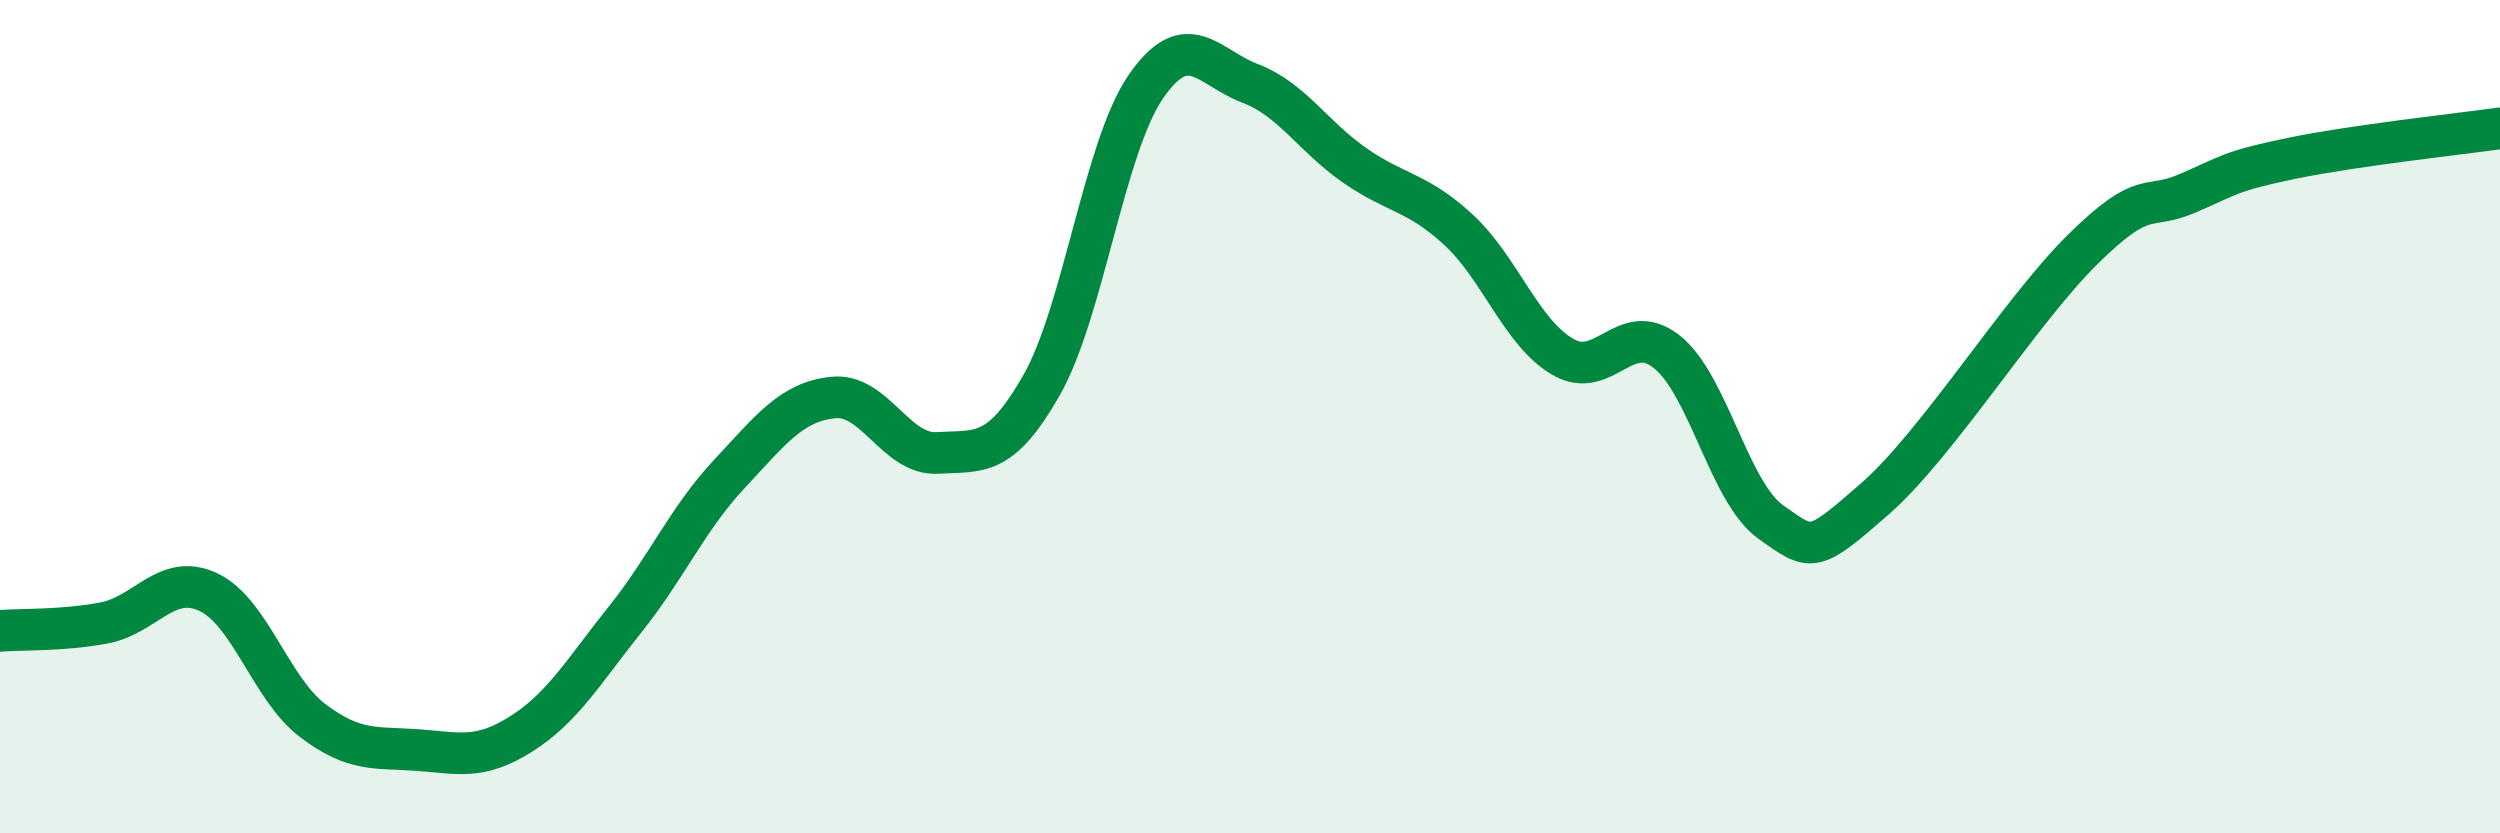 
    <svg width="60" height="20" viewBox="0 0 60 20" xmlns="http://www.w3.org/2000/svg">
      <path
        d="M 0,15.14 C 0.5,15.1 1.5,15.14 2.5,14.95 C 3.5,14.76 4,13.74 5,14.21 C 6,14.68 6.5,16.53 7.5,17.29 C 8.5,18.05 9,17.93 10,18 C 11,18.07 11.5,18.25 12.5,17.62 C 13.5,16.99 14,16.12 15,14.87 C 16,13.62 16.5,12.45 17.5,11.38 C 18.5,10.31 19,9.64 20,9.54 C 21,9.44 21.5,10.93 22.5,10.87 C 23.5,10.81 24,11 25,9.24 C 26,7.48 26.5,3.53 27.5,2.08 C 28.5,0.63 29,1.62 30,2 C 31,2.38 31.5,3.26 32.5,3.96 C 33.5,4.66 34,4.59 35,5.51 C 36,6.43 36.5,7.97 37.5,8.56 C 38.5,9.15 39,7.65 40,8.44 C 41,9.23 41.5,11.82 42.5,12.53 C 43.5,13.24 43.5,13.28 45,11.97 C 46.5,10.66 48.5,7.44 50,5.97 C 51.5,4.5 51.5,5.07 52.5,4.64 C 53.5,4.21 53.5,4.11 55,3.8 C 56.5,3.49 59,3.22 60,3.08L60 20L0 20Z"
        fill="#008740"
        opacity="0.1"
        stroke-linecap="round"
        stroke-linejoin="round"
      />
      <path
        d="M 0,15.14 C 0.5,15.1 1.5,15.14 2.5,14.95 C 3.5,14.76 4,13.74 5,14.21 C 6,14.68 6.5,16.53 7.5,17.29 C 8.5,18.05 9,17.93 10,18 C 11,18.07 11.5,18.25 12.5,17.62 C 13.5,16.99 14,16.12 15,14.87 C 16,13.62 16.5,12.45 17.5,11.38 C 18.5,10.31 19,9.64 20,9.54 C 21,9.44 21.5,10.93 22.5,10.87 C 23.5,10.81 24,11 25,9.24 C 26,7.48 26.5,3.53 27.5,2.08 C 28.5,0.63 29,1.62 30,2 C 31,2.38 31.5,3.26 32.5,3.96 C 33.5,4.66 34,4.59 35,5.51 C 36,6.43 36.5,7.97 37.5,8.56 C 38.5,9.15 39,7.65 40,8.44 C 41,9.23 41.5,11.82 42.5,12.53 C 43.5,13.24 43.5,13.28 45,11.97 C 46.5,10.66 48.5,7.44 50,5.97 C 51.5,4.5 51.5,5.07 52.5,4.64 C 53.5,4.21 53.5,4.11 55,3.8 C 56.5,3.49 59,3.22 60,3.08"
        stroke="#008740"
        stroke-width="1"
        fill="none"
        stroke-linecap="round"
        stroke-linejoin="round"
      />
    </svg>
  